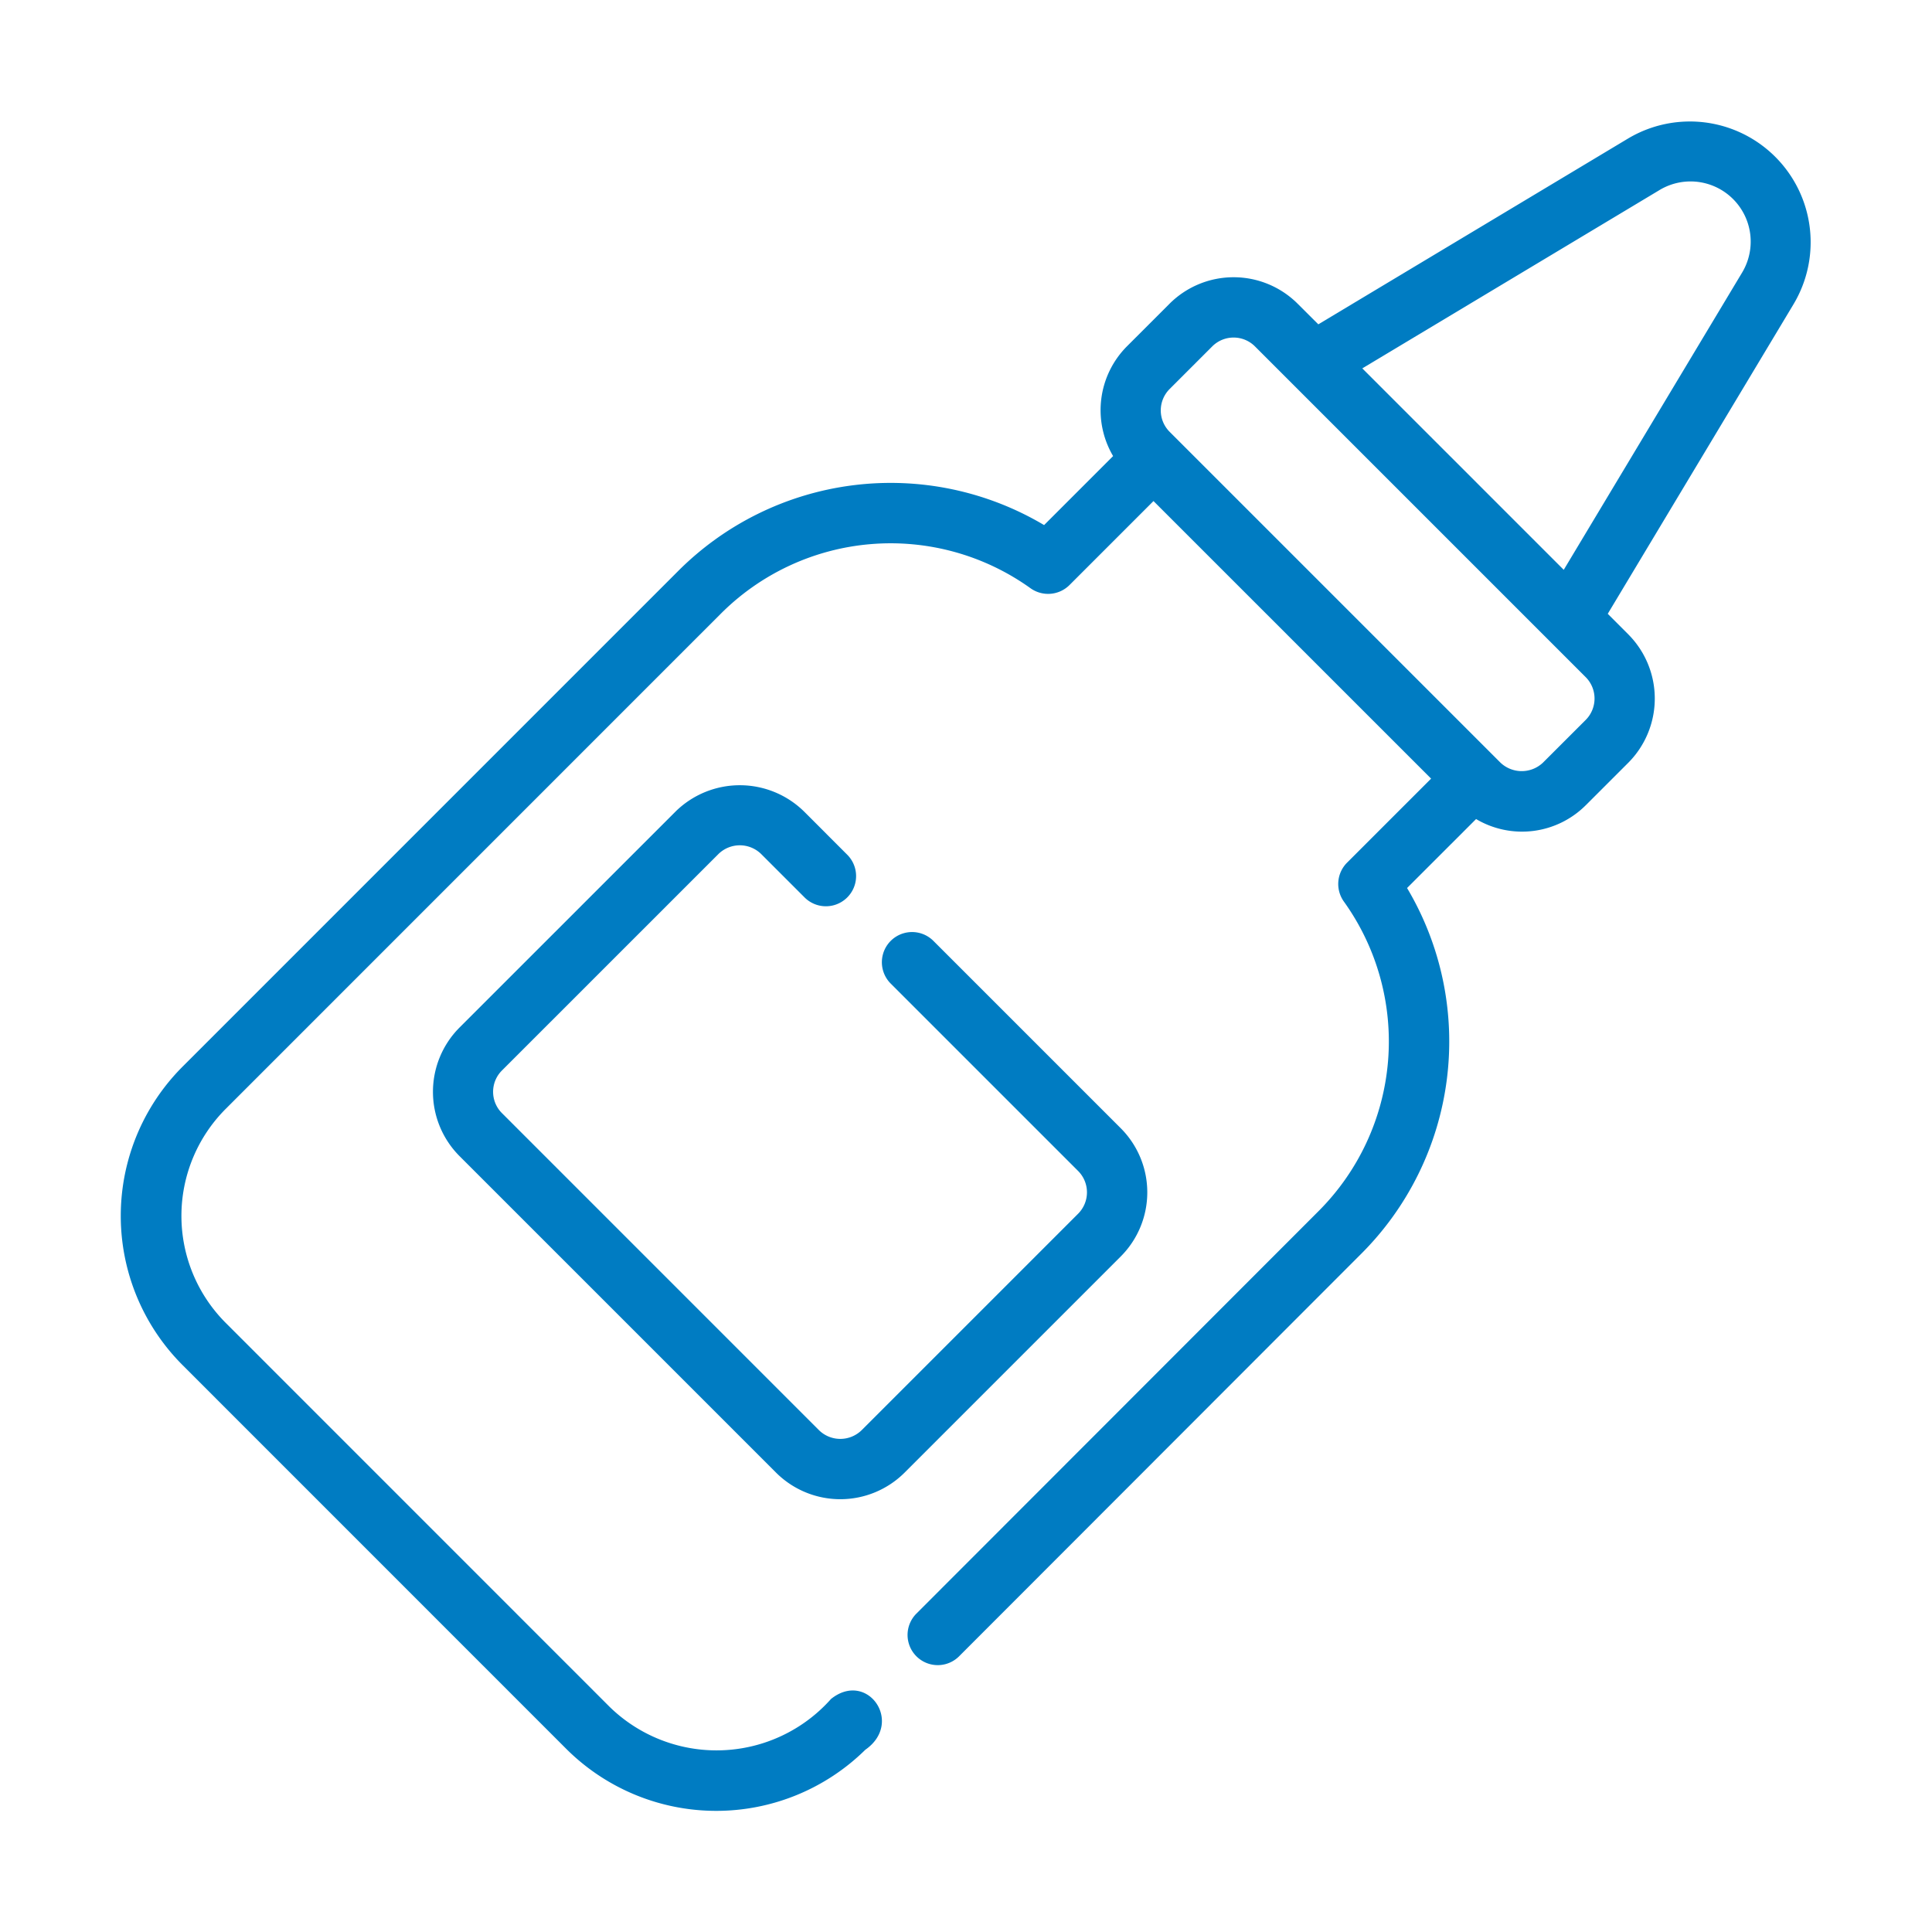 <?xml version="1.0" encoding="UTF-8"?> <svg xmlns="http://www.w3.org/2000/svg" xmlns:xlink="http://www.w3.org/1999/xlink" version="1.1" width="512" height="512" x="0" y="0" viewBox="0 0 64 64" style="enable-background:new 0 0 512 512" xml:space="preserve" class=""><g><path d="M22.444 18.937 6.058 35.324a6.992 6.992 0 0 0-.002 9.905l12.718 12.72a7.036 7.036 0 0 0 9.891.014c1.288-.897.066-2.647-1.137-1.682a5.072 5.072 0 0 1-7.34.254L7.47 43.815a5.015 5.015 0 0 1 0-7.075l16.388-16.39a7.952 7.952 0 0 1 10.28-.863 1.004 1.004 0 0 0 1.29-.106l2.783-2.783 9.196 9.195-2.783 2.783a1 1 0 0 0-.106 1.29 7.95 7.95 0 0 1-.865 10.28L30.345 53.465a1 1 0 0 0 1.414 1.414l13.308-13.32a9.943 9.943 0 0 0 1.544-12.142l2.286-2.285a2.986 2.986 0 0 0 3.633-.457l1.414-1.413a3.015 3.015 0 0 0 0-4.243l-.685-.686 6.152-10.252a4 4 0 0 0-5.488-5.487l-10.252 6.15-.685-.683a3.004 3.004 0 0 0-4.243 0l-1.413 1.413a2.997 2.997 0 0 0-.457 3.634l-2.286 2.286a9.946 9.946 0 0 0-12.143 1.543zM54.952 6.309a1.993 1.993 0 0 1 2.744 2.743l-5.895 9.824-6.673-6.673zm-16.208 6.579 1.413-1.413a1 1 0 0 1 1.415 0L52.53 22.433a1.004 1.004 0 0 1 0 1.414l-1.415 1.414a1.022 1.022 0 0 1-1.413 0L38.744 14.303a1.003 1.003 0 0 1 0-1.415z" fill="#007cc2" opacity="1" data-original="#000000" class=""></path><path d="M23.802 28.288a1.011 1.011 0 0 1 1.413.003l1.45 1.45a1 1 0 0 0 1.413-1.415l-1.448-1.449a3.036 3.036 0 0 0-4.245 0l-7.17 7.169a3.016 3.016 0 0 0 0 4.244L25.72 48.795a3.014 3.014 0 0 0 4.238-.005l7.17-7.17a3.005 3.005 0 0 0 0-4.244l-6.22-6.22a1 1 0 0 0-1.414 1.414l6.22 6.22a1.002 1.002 0 0 1 0 1.416l-7.17 7.17a1.01 1.01 0 0 1-1.415 0L16.634 36.88a.997.997 0 0 1-.005-1.42z" fill="#007cc2" opacity="1" data-original="#000000" class=""></path></g></svg> 